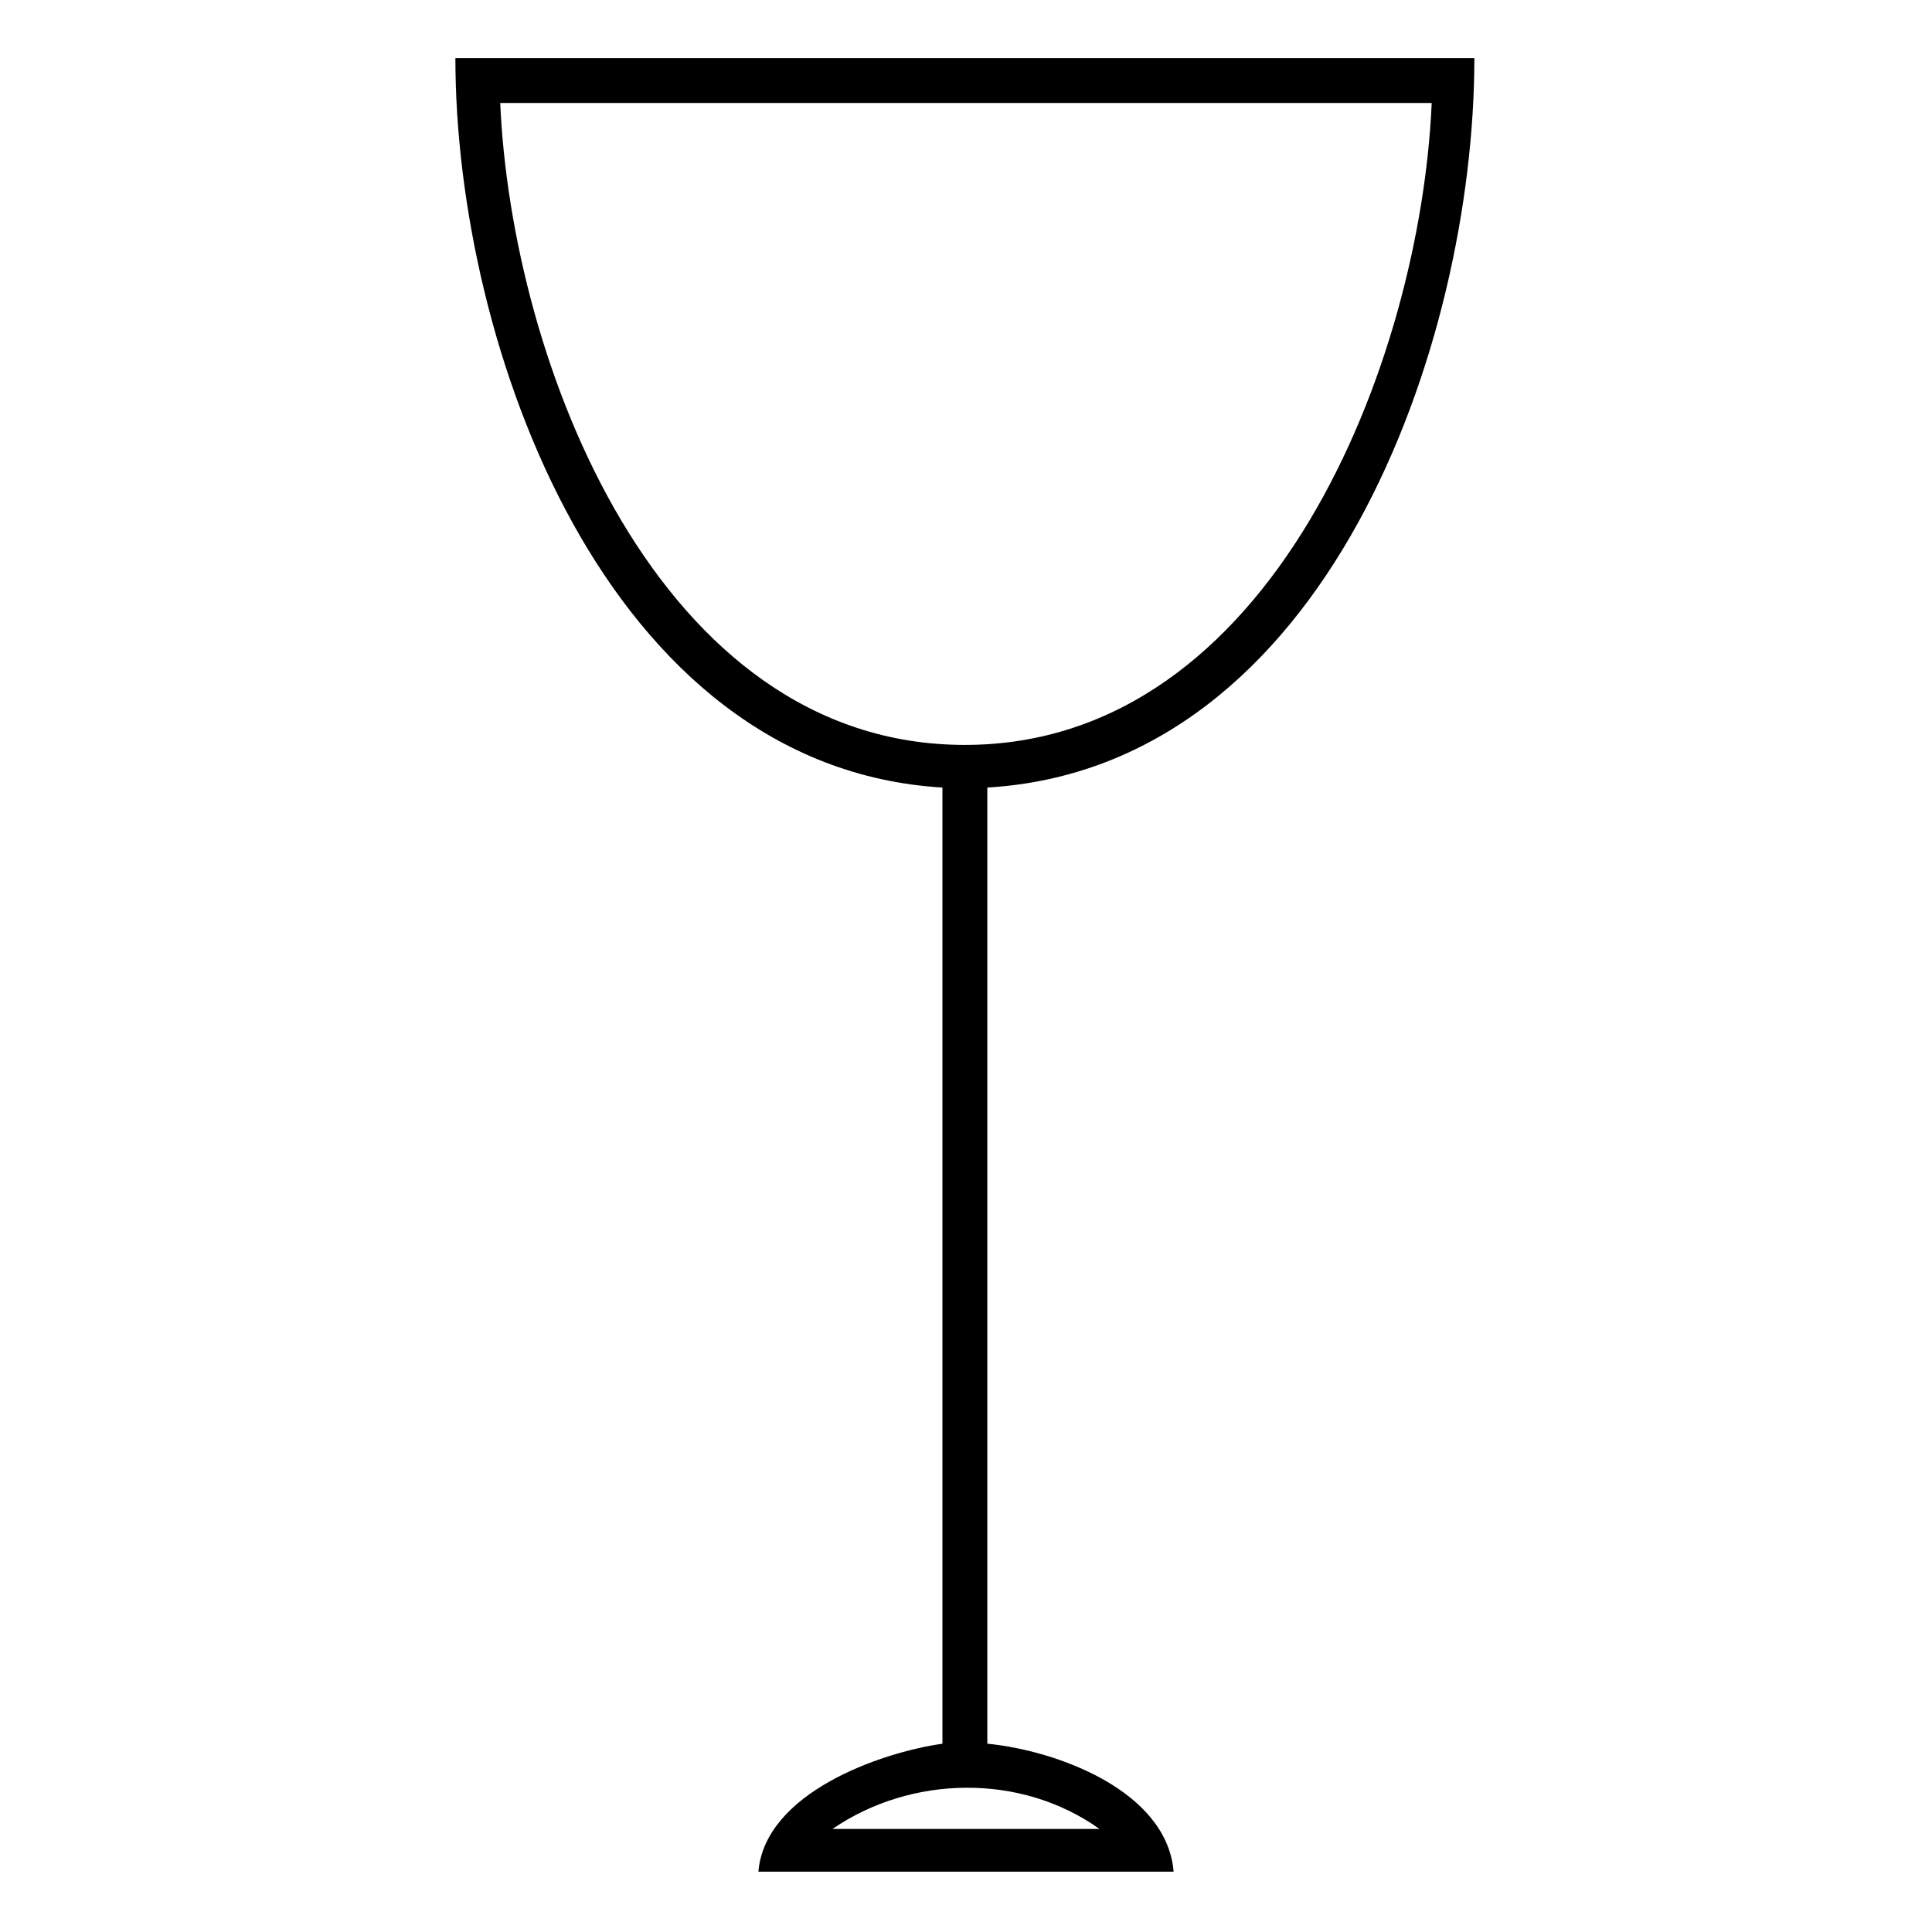 <?xml version="1.0" encoding="UTF-8"?>
<!-- The Best Svg Icon site in the world: iconSvg.co, Visit us! https://iconsvg.co -->
<svg fill="#000000" width="800px" height="800px" version="1.1" viewBox="144 144 512 512" xmlns="http://www.w3.org/2000/svg">
 <path d="m534.72 159.39c0 76.137-39.258 187.96-129.07 193.32v253.39c18.438 1.785 47.586 12.492 49.371 33.906h-110.04c1.785-20.82 32.121-31.523 48.773-33.906v-253.39c-89.223-5.352-129.07-117.18-129.07-193.32h270.05zm-99.336 469.31c-20.82-14.871-49.965-14.277-70.781 0zm-158.82-457.41c2.973 68.402 41.637 170.12 123.13 170.12 81.488 0 120.75-101.71 123.72-170.12z"/>
</svg>